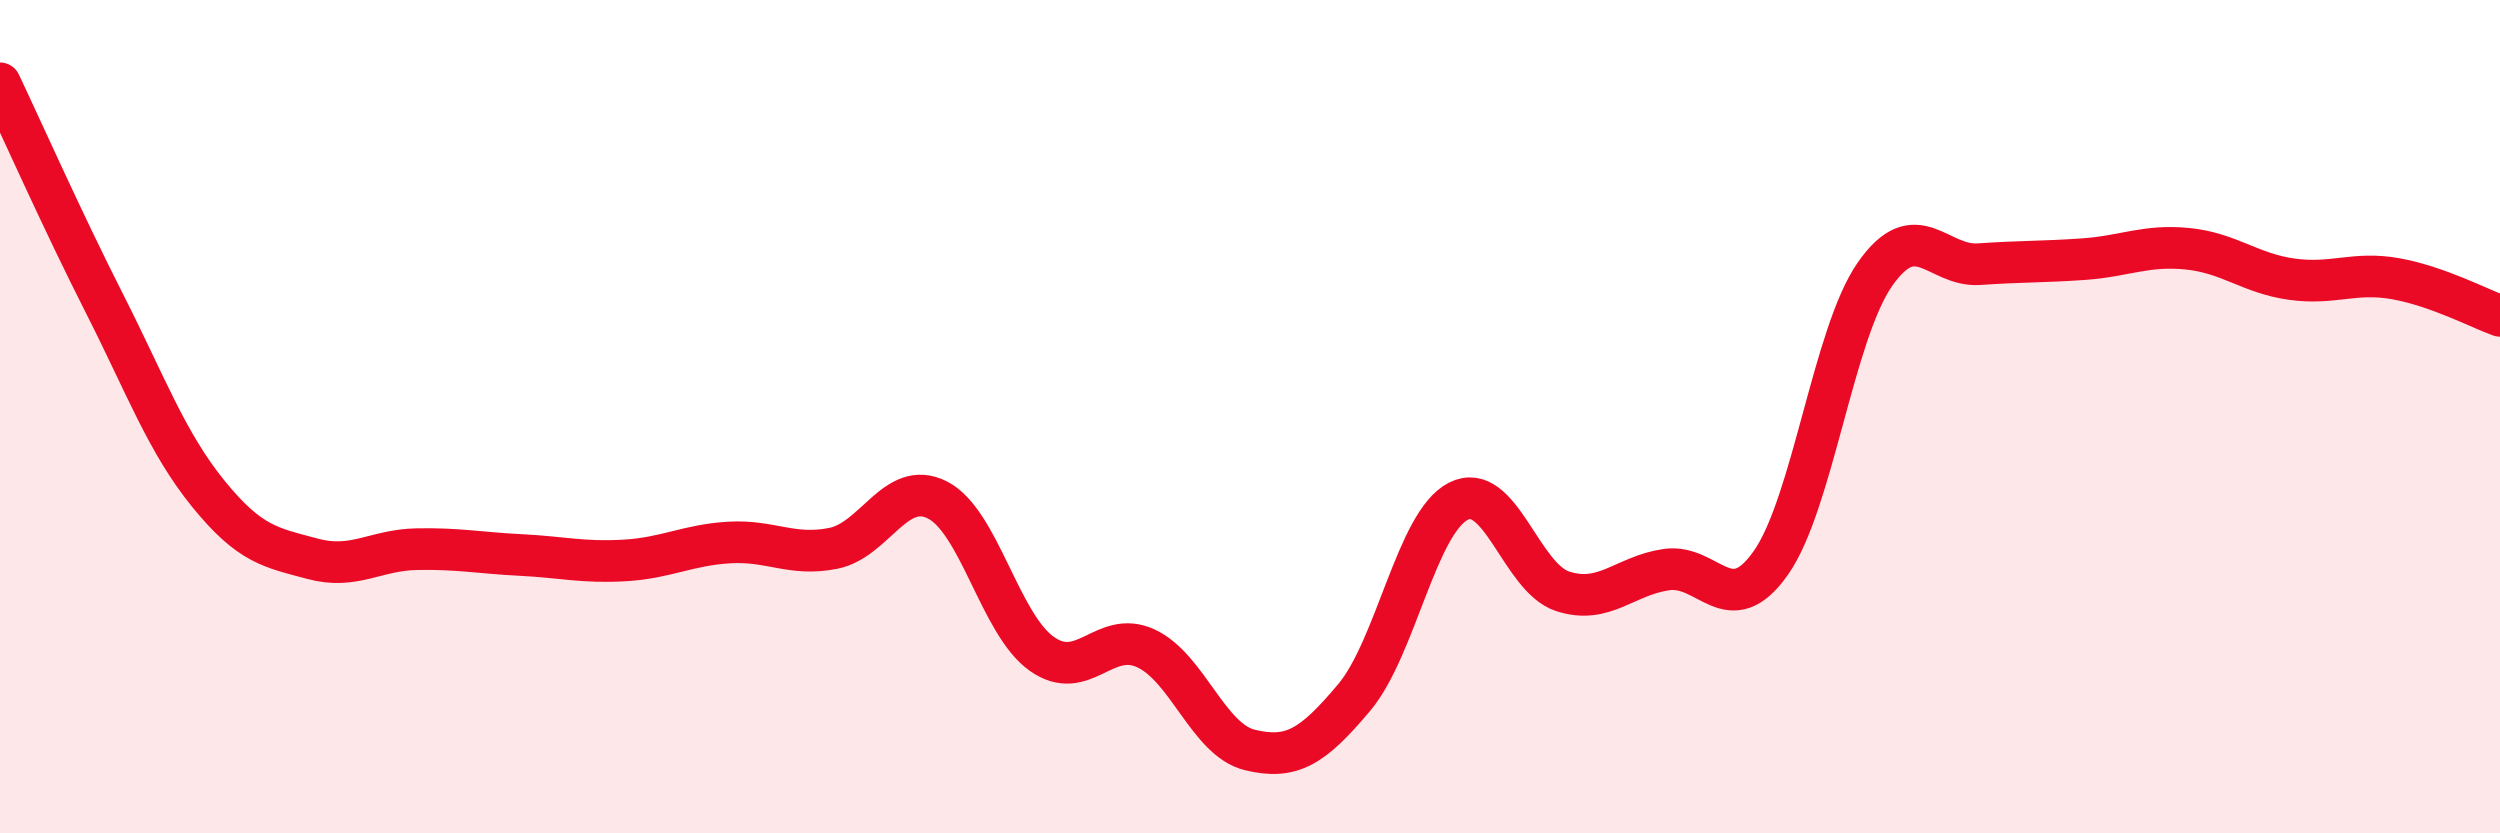 
    <svg width="60" height="20" viewBox="0 0 60 20" xmlns="http://www.w3.org/2000/svg">
      <path
        d="M 0,2 C 0.5,3.05 1.5,5.3 2.5,7.27 C 3.5,9.24 4,10.62 5,11.85 C 6,13.08 6.5,13.14 7.5,13.41 C 8.5,13.68 9,13.2 10,13.18 C 11,13.16 11.5,13.27 12.5,13.32 C 13.5,13.37 14,13.51 15,13.45 C 16,13.39 16.5,13.08 17.5,13.02 C 18.5,12.96 19,13.36 20,13.16 C 21,12.96 21.5,11.49 22.5,12 C 23.5,12.51 24,14.98 25,15.69 C 26,16.4 26.5,15.1 27.5,15.56 C 28.5,16.02 29,17.76 30,18 C 31,18.24 31.5,17.93 32.5,16.74 C 33.5,15.55 34,12.54 35,12.03 C 36,11.52 36.5,13.86 37.5,14.19 C 38.5,14.52 39,13.81 40,13.67 C 41,13.53 41.5,14.93 42.5,13.51 C 43.5,12.09 44,8.01 45,6.58 C 46,5.15 46.5,6.41 47.5,6.34 C 48.5,6.27 49,6.29 50,6.22 C 51,6.15 51.5,5.87 52.5,5.97 C 53.5,6.07 54,6.56 55,6.7 C 56,6.84 56.5,6.51 57.5,6.69 C 58.5,6.87 59.5,7.4 60,7.58L60 20L0 20Z"
        fill="#EB0A25"
        opacity="0.1"
        stroke-linecap="round"
        stroke-linejoin="round"
      />
      <path
        d="M 0,2 C 0.5,3.05 1.5,5.3 2.5,7.27 C 3.5,9.24 4,10.62 5,11.85 C 6,13.08 6.5,13.14 7.5,13.41 C 8.5,13.68 9,13.2 10,13.18 C 11,13.16 11.5,13.27 12.5,13.32 C 13.5,13.37 14,13.51 15,13.45 C 16,13.39 16.5,13.08 17.5,13.02 C 18.5,12.96 19,13.36 20,13.16 C 21,12.96 21.5,11.49 22.5,12 C 23.5,12.51 24,14.98 25,15.69 C 26,16.4 26.5,15.1 27.5,15.56 C 28.5,16.02 29,17.76 30,18 C 31,18.24 31.5,17.93 32.5,16.74 C 33.5,15.55 34,12.54 35,12.03 C 36,11.52 36.5,13.86 37.5,14.19 C 38.5,14.52 39,13.81 40,13.67 C 41,13.53 41.5,14.93 42.5,13.51 C 43.5,12.09 44,8.01 45,6.58 C 46,5.15 46.5,6.41 47.5,6.34 C 48.5,6.27 49,6.29 50,6.22 C 51,6.15 51.5,5.87 52.5,5.97 C 53.5,6.07 54,6.56 55,6.7 C 56,6.84 56.5,6.51 57.5,6.69 C 58.5,6.87 59.5,7.4 60,7.58"
        stroke="#EB0A25"
        stroke-width="1"
        fill="none"
        stroke-linecap="round"
        stroke-linejoin="round"
      />
    </svg>
  